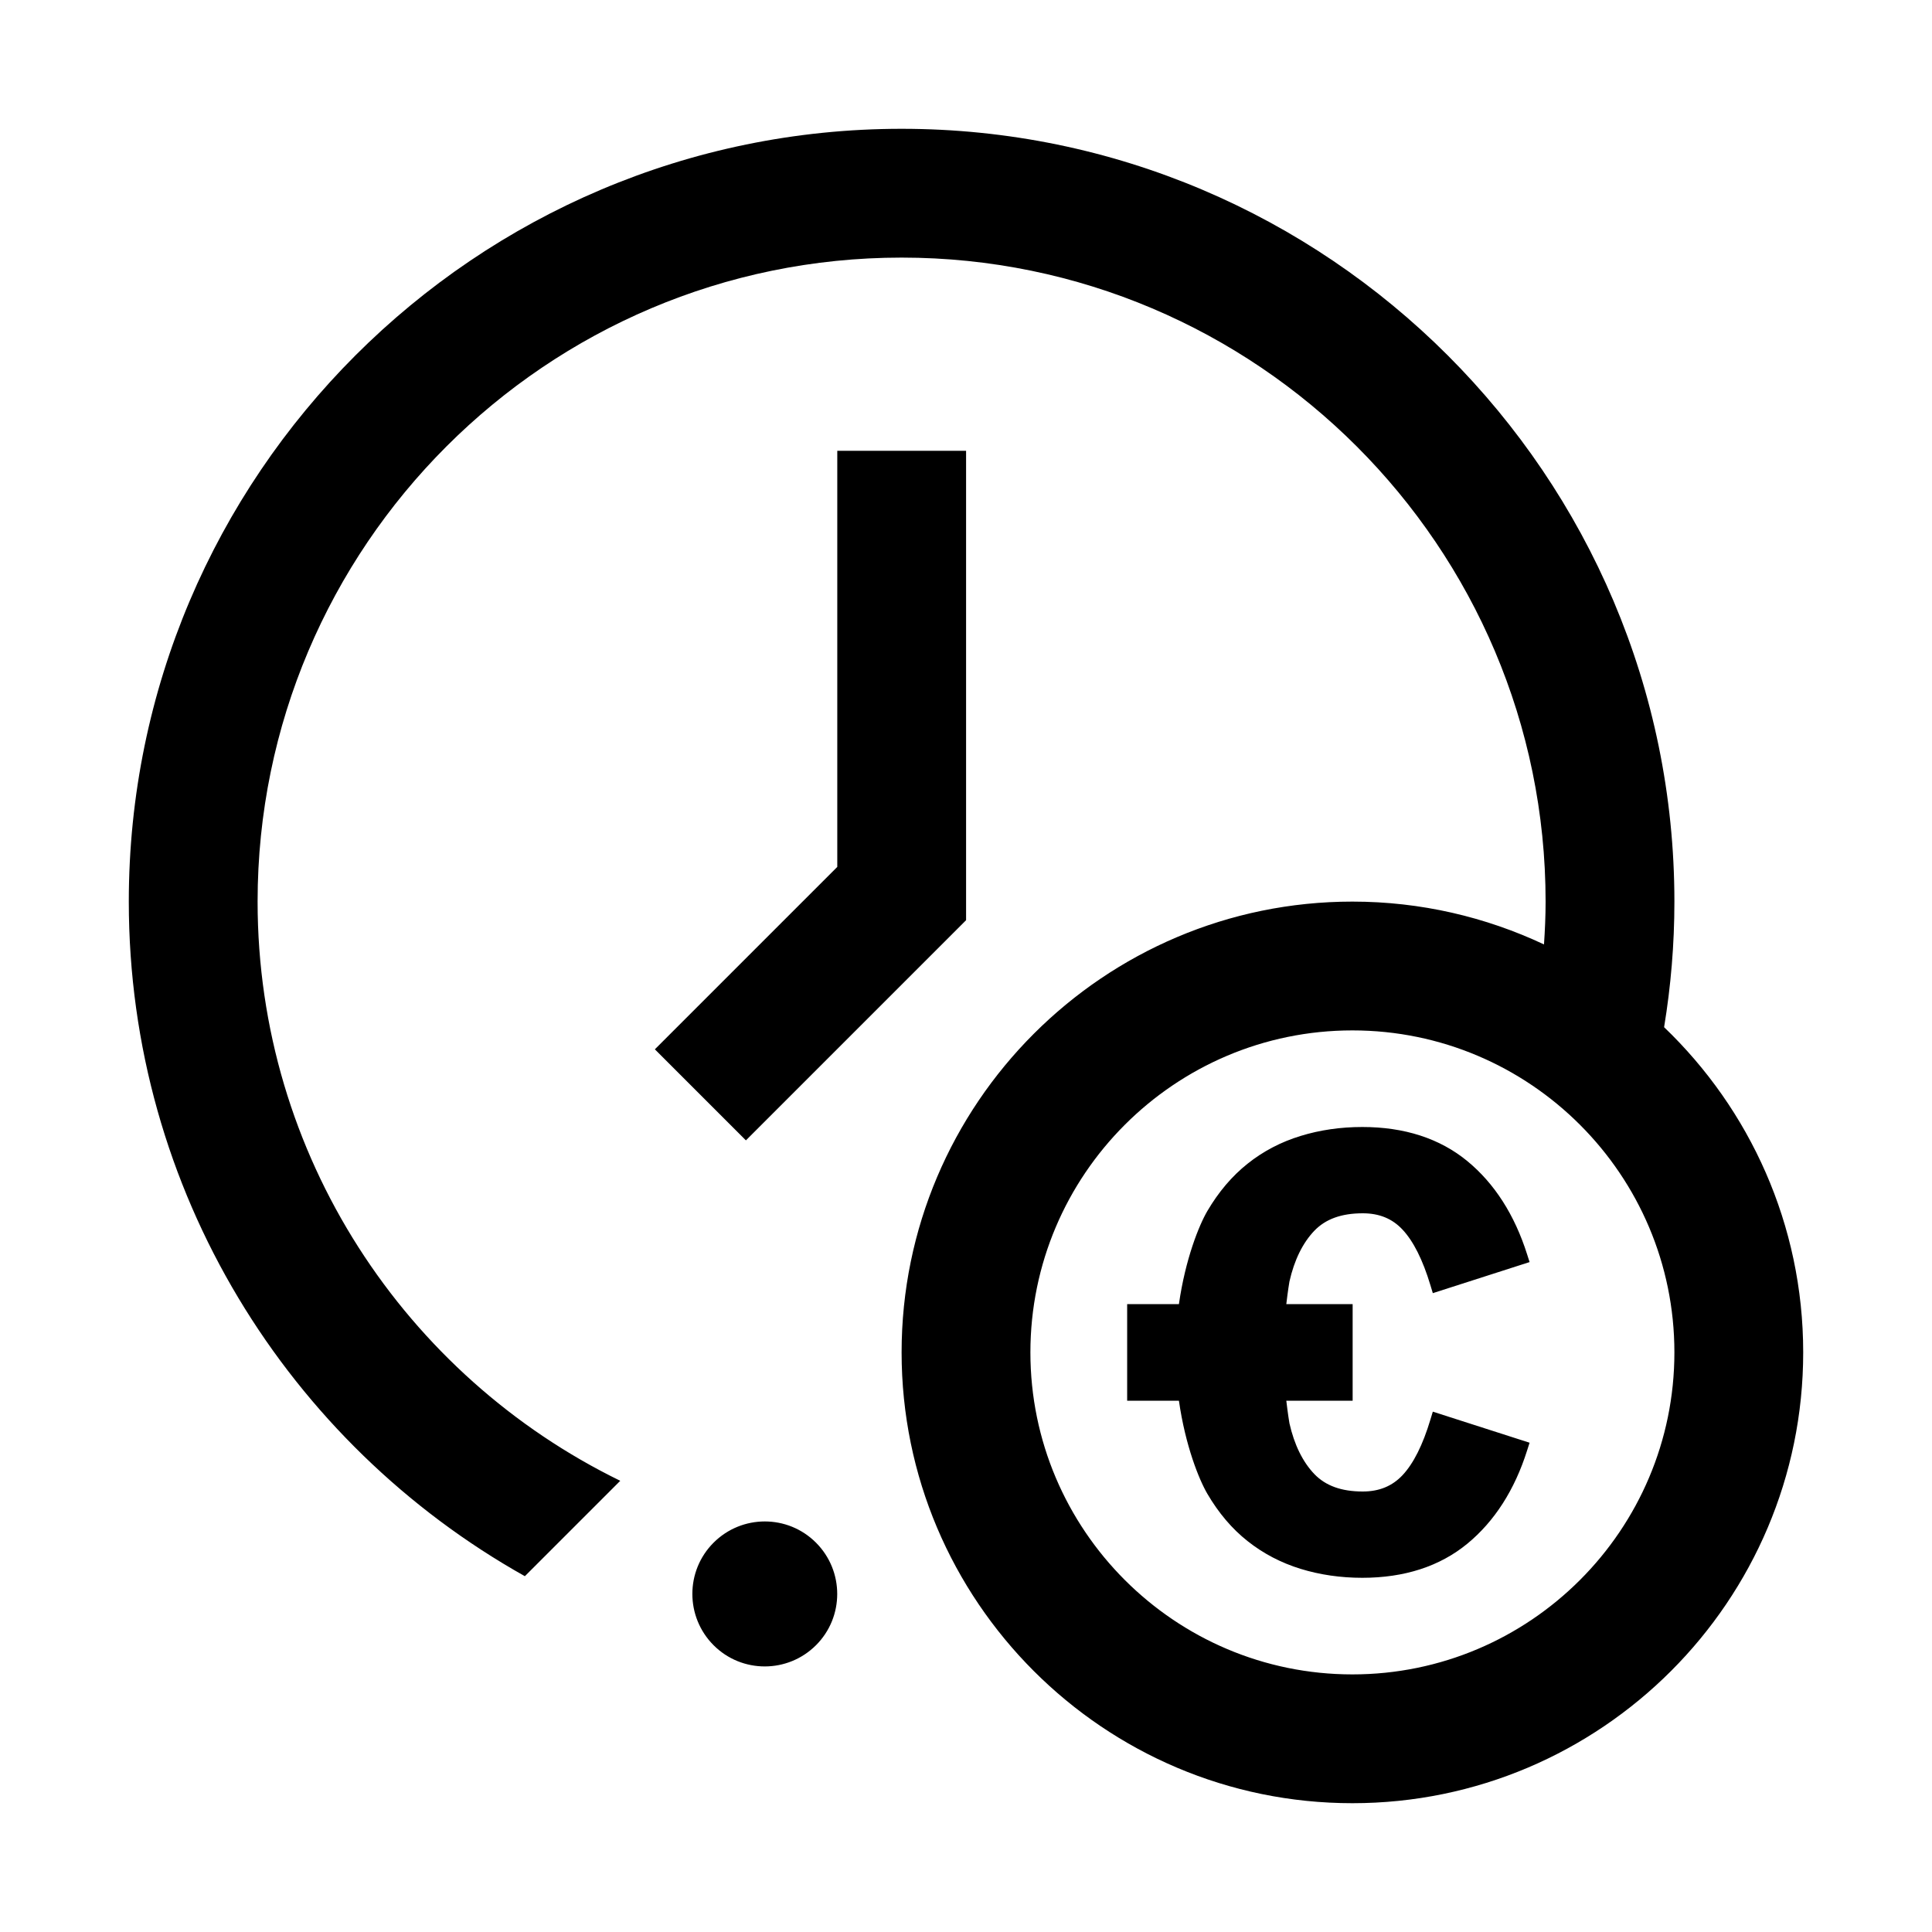 <svg width="24" height="24" viewBox="0 0 24 24" xmlns="http://www.w3.org/2000/svg">
<path d="M9.266 14.166L8.135 13.035L10.401 10.769V5.6H12.001V11.431L9.266 14.166ZM22.4 16.8C22.4 19.888 19.888 22.4 16.8 22.4C13.712 22.4 11.2 19.888 11.2 16.8C11.2 13.712 13.712 11.2 16.8 11.2C17.651 11.2 18.457 11.392 19.18 11.732C19.192 11.556 19.2 11.379 19.2 11.2C19.2 6.789 15.611 3.2 11.2 3.2C6.789 3.2 3.2 6.789 3.2 11.2C3.2 14.359 5.041 17.095 7.705 18.395L6.52 19.58C3.587 17.935 1.6 14.796 1.6 11.2C1.6 5.907 5.907 1.6 11.2 1.6C16.493 1.6 20.8 5.907 20.8 11.2C20.8 11.731 20.756 12.252 20.672 12.76C21.736 13.78 22.4 15.213 22.4 16.8ZM20.8 16.8C20.8 14.594 19.006 12.8 16.8 12.8C14.594 12.8 12.8 14.594 12.8 16.8C12.8 19.006 14.594 20.8 16.8 20.8C19.006 20.8 20.8 19.006 20.8 16.8ZM16.328 15.288C16.468 15.143 16.664 15.072 16.929 15.072C17.134 15.072 17.295 15.138 17.423 15.275C17.558 15.419 17.675 15.652 17.769 15.965L17.799 16.064L19.001 15.678L18.971 15.584C18.815 15.091 18.565 14.701 18.227 14.423C17.885 14.142 17.446 14 16.923 14C16.655 14 16.397 14.037 16.157 14.111C15.914 14.185 15.692 14.301 15.499 14.455C15.305 14.609 15.137 14.807 14.998 15.044C14.895 15.22 14.725 15.64 14.645 16.2H14.002V17.4H14.645C14.725 17.96 14.895 18.38 14.998 18.556C15.137 18.794 15.305 18.992 15.499 19.145C15.693 19.299 15.914 19.414 16.157 19.489C16.398 19.563 16.655 19.6 16.923 19.6C17.446 19.6 17.885 19.458 18.227 19.177C18.565 18.899 18.816 18.508 18.971 18.016L19.001 17.922L17.799 17.536L17.769 17.635C17.675 17.948 17.559 18.18 17.423 18.325C17.295 18.461 17.133 18.528 16.929 18.528C16.664 18.528 16.468 18.457 16.328 18.312C16.183 18.161 16.078 17.947 16.018 17.681C16.018 17.681 15.998 17.565 15.979 17.4H16.803V16.2H15.979C15.998 16.035 16.018 15.919 16.018 15.919C16.078 15.653 16.183 15.439 16.328 15.288ZM8.864 19.164C8.513 19.515 8.513 20.085 8.864 20.437C9.215 20.789 9.785 20.789 10.137 20.437C10.488 20.086 10.488 19.516 10.137 19.164C9.786 18.812 9.216 18.812 8.864 19.164Z"/>
</svg>
